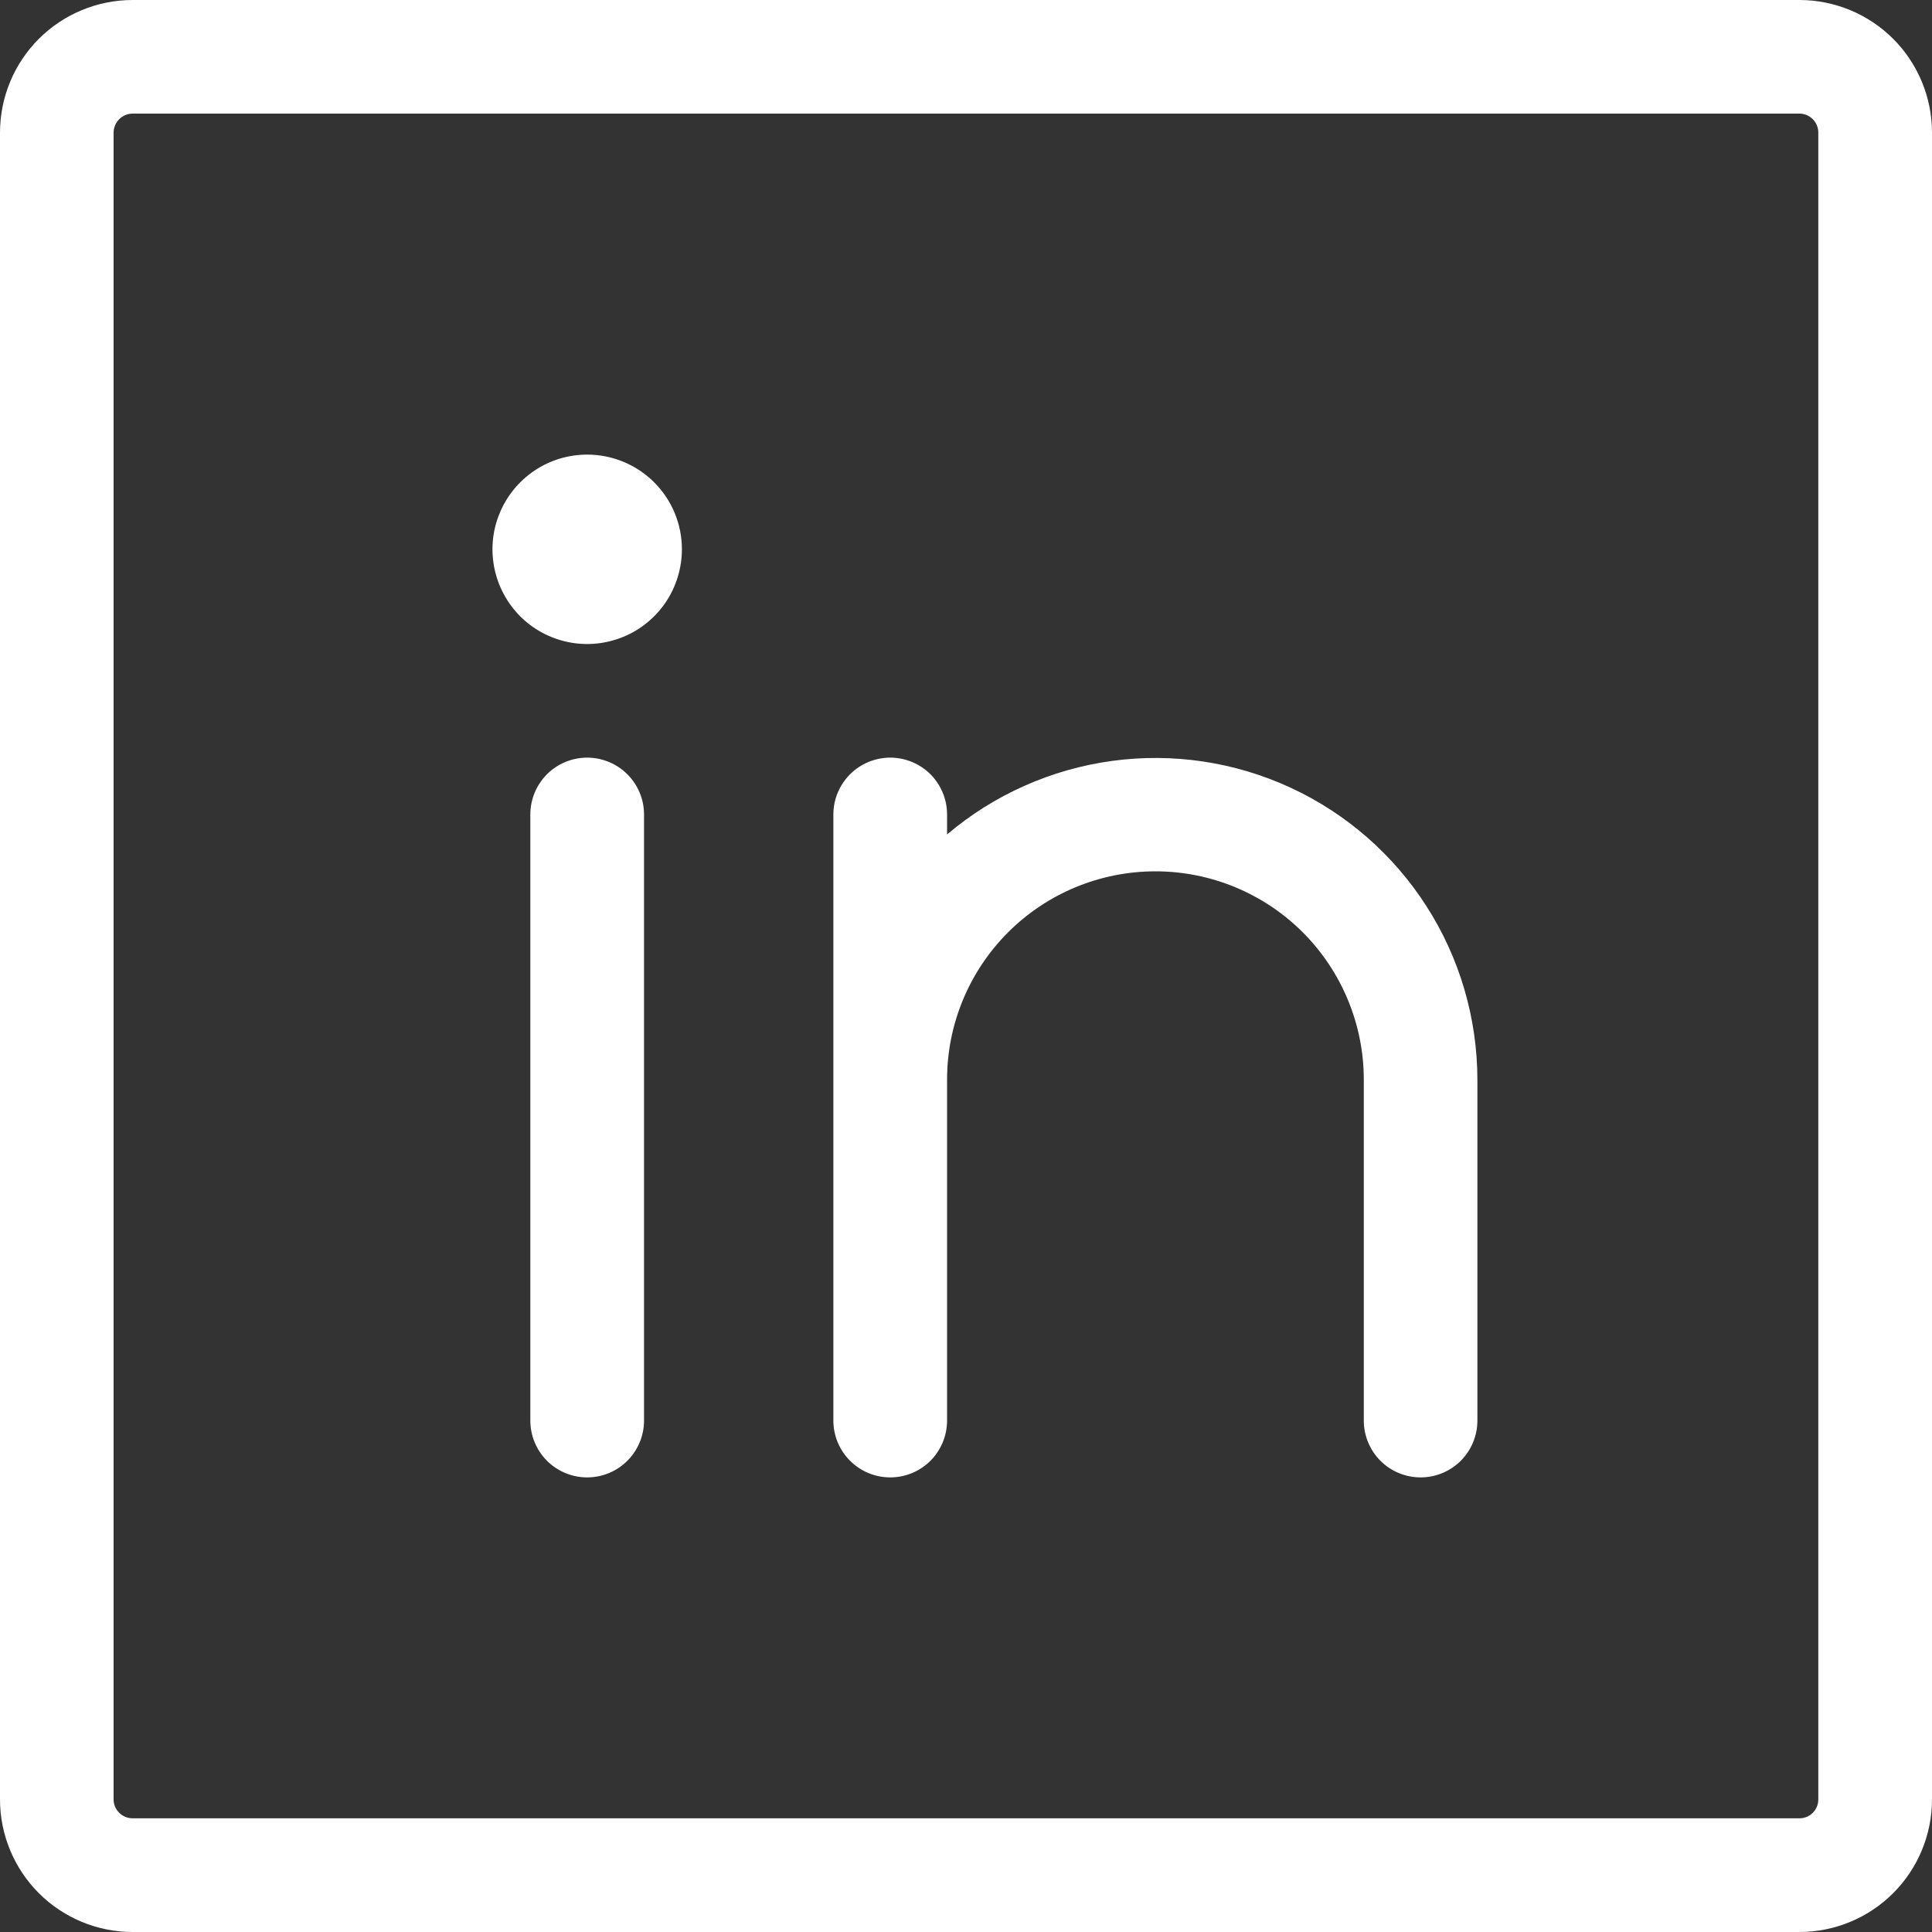 <?xml version="1.0" encoding="UTF-8"?>
<svg xmlns="http://www.w3.org/2000/svg" width="20" height="20" viewBox="0 0 20 20" fill="none">
  <rect x="0" y="0" width="20" height="20" fill="#333333" stroke="none"/>
  <path d="M18.628 0H1.373C1.009 0 0.659 0.145 0.402 0.402C0.145 0.659 0 1.009 0 1.373V18.628C0 18.991 0.145 19.341 0.402 19.598C0.659 19.855 1.009 20 1.373 20H18.628C18.991 20 19.341 19.855 19.598 19.598C19.855 19.341 20 18.991 20 18.628V1.373C20 1.009 19.855 0.659 19.598 0.402C19.341 0.145 18.991 0 18.628 0ZM18.823 18.628C18.823 18.68 18.803 18.729 18.766 18.766C18.729 18.803 18.68 18.823 18.628 18.823H1.373C1.321 18.823 1.271 18.803 1.234 18.766C1.197 18.729 1.176 18.68 1.176 18.628V1.373C1.176 1.321 1.197 1.271 1.234 1.234C1.271 1.197 1.321 1.176 1.373 1.176H18.628C18.68 1.176 18.729 1.197 18.766 1.234C18.803 1.271 18.823 1.321 18.823 1.373V18.628ZM6.667 8.431V14.706C6.667 14.862 6.605 15.011 6.494 15.122C6.384 15.232 6.234 15.294 6.078 15.294C5.922 15.294 5.773 15.232 5.662 15.122C5.552 15.011 5.49 14.862 5.49 14.706V8.431C5.49 8.275 5.552 8.126 5.662 8.015C5.773 7.905 5.922 7.843 6.078 7.843C6.234 7.843 6.384 7.905 6.494 8.015C6.605 8.126 6.667 8.275 6.667 8.431ZM15.294 11.177V14.706C15.294 14.862 15.232 15.011 15.122 15.122C15.011 15.232 14.862 15.294 14.706 15.294C14.55 15.294 14.4 15.232 14.29 15.122C14.18 15.011 14.118 14.862 14.118 14.706V11.177C14.118 10.604 13.89 10.056 13.486 9.651C13.081 9.247 12.533 9.02 11.961 9.02C11.389 9.02 10.84 9.247 10.436 9.651C10.031 10.056 9.804 10.604 9.804 11.177V14.706C9.804 14.862 9.742 15.011 9.632 15.122C9.521 15.232 9.372 15.294 9.216 15.294C9.06 15.294 8.91 15.232 8.8 15.122C8.689 15.011 8.627 14.862 8.627 14.706V8.431C8.627 8.275 8.689 8.126 8.8 8.015C8.91 7.905 9.06 7.843 9.216 7.843C9.372 7.843 9.521 7.905 9.632 8.015C9.742 8.126 9.804 8.275 9.804 8.431V8.638C10.289 8.227 10.881 7.963 11.511 7.877C12.141 7.791 12.783 7.887 13.36 8.154C13.937 8.421 14.425 8.847 14.768 9.383C15.111 9.918 15.293 10.541 15.294 11.177ZM7.059 5.686C7.059 5.88 7.001 6.07 6.894 6.231C6.786 6.392 6.633 6.518 6.454 6.592C6.274 6.666 6.077 6.686 5.887 6.648C5.697 6.61 5.522 6.517 5.385 6.38C5.248 6.242 5.155 6.068 5.117 5.878C5.079 5.687 5.098 5.49 5.173 5.311C5.247 5.132 5.373 4.979 5.534 4.871C5.695 4.763 5.885 4.706 6.078 4.706C6.338 4.706 6.588 4.809 6.772 4.993C6.956 5.177 7.059 5.426 7.059 5.686Z" fill="white"/>
</svg>